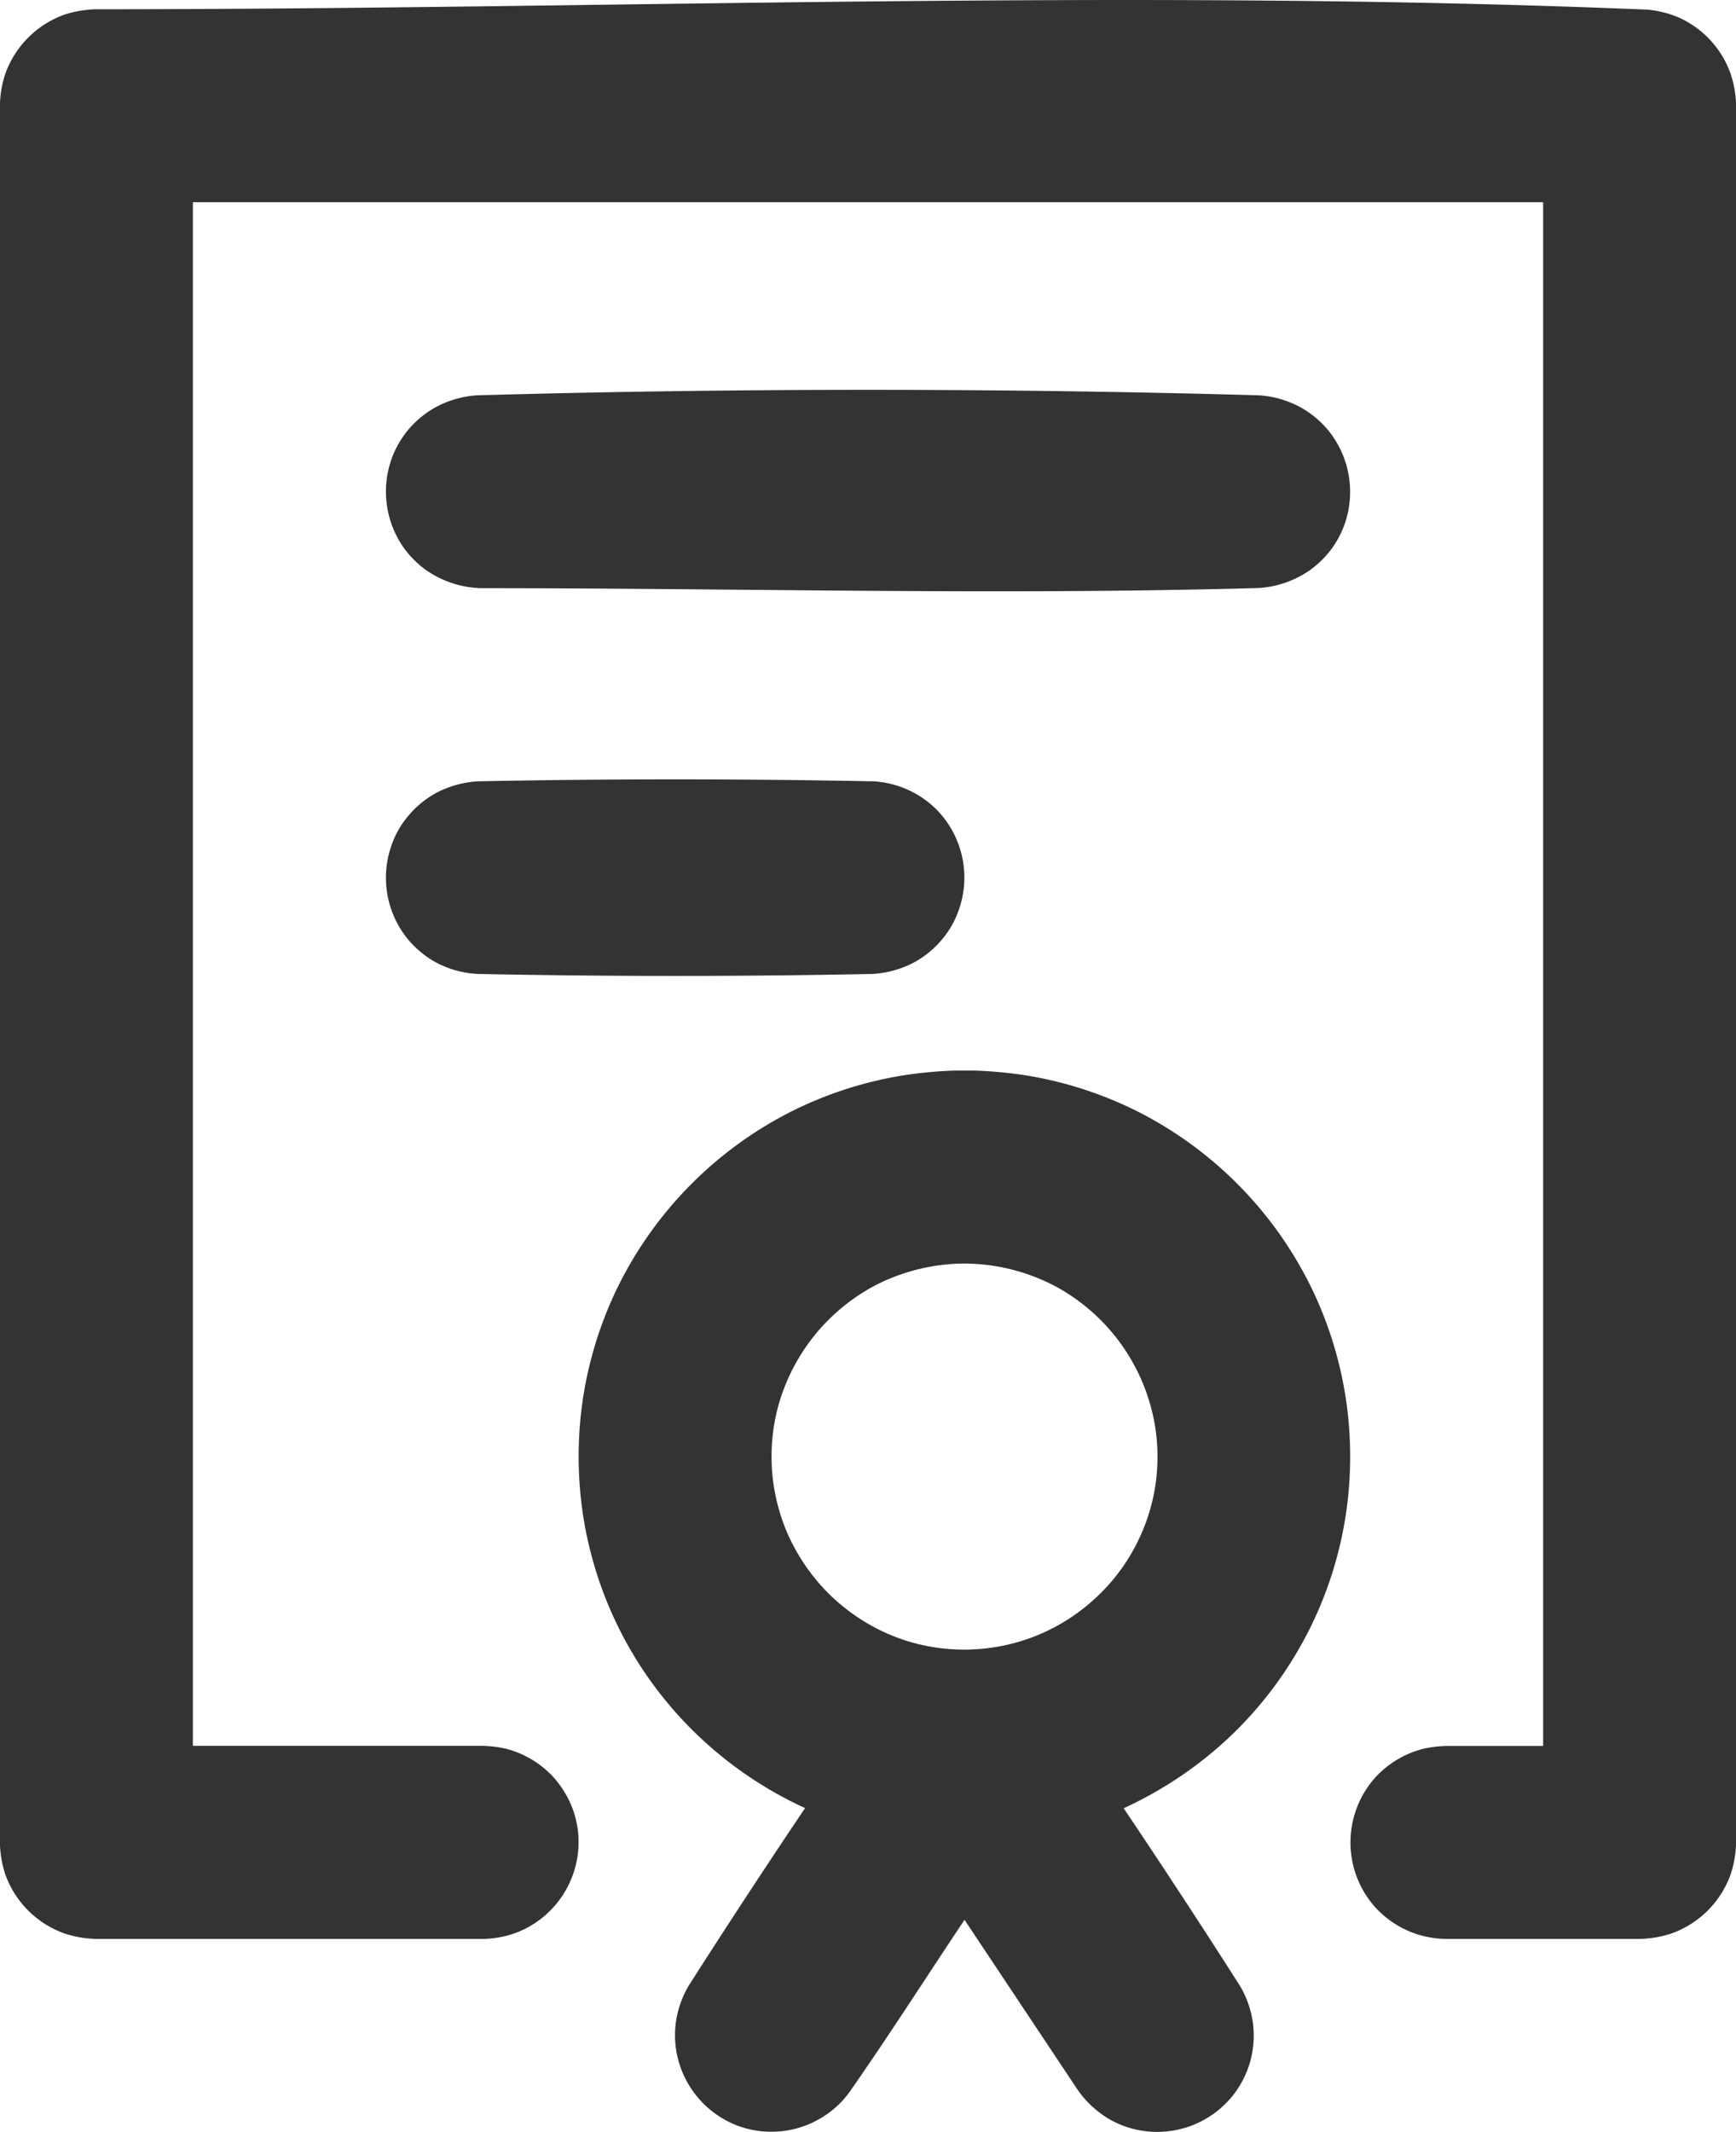 <svg xmlns="http://www.w3.org/2000/svg" width="56.237" height="69.032" viewBox="0 0 56.237 69.032">
  <g id="Group_31" data-name="Group 31" transform="translate(-12.5 96.232)">
    <path id="Path_33" data-name="Path 33" d="M65.87-95.92a3.429,3.429,0,0,1,1,.249,3.151,3.151,0,0,1,1.7,1.848,3.5,3.5,0,0,1,.17,1.013v56.237a3.52,3.52,0,0,1-.17,1.016,3.157,3.157,0,0,1-1.942,1.939,3.5,3.5,0,0,1-1.013.17h-6.25a3,3,0,0,1-.513-.044,3.058,3.058,0,0,1-.975-.334,3.117,3.117,0,0,1-.811-.63,3.128,3.128,0,0,1-.559-.864,3.154,3.154,0,0,1,.559-3.371,3.177,3.177,0,0,1,1.532-.911,3.791,3.791,0,0,1,.767-.094H62.49V-89.684H18.748V-39.7h9.373a3.79,3.79,0,0,1,.767.094,3.164,3.164,0,0,1,1.532.911,3.3,3.3,0,0,1,.562.864,3.175,3.175,0,0,1,.252,1,3.153,3.153,0,0,1-1.626,3.005,3.058,3.058,0,0,1-.975.334,3,3,0,0,1-.513.044h-12.5a3.5,3.5,0,0,1-1.013-.17,3.157,3.157,0,0,1-1.942-1.939,3.42,3.42,0,0,1-.167-1.016V-92.81a3.4,3.4,0,0,1,.167-1.013,3.168,3.168,0,0,1,1.942-1.942,3.6,3.6,0,0,1,1.013-.167c16.748,0,33.513-.682,50.247.012Z" transform="translate(0)" fill="#333"/>
    <path id="Path_34" data-name="Path 34" d="M57.46-79.219a3.254,3.254,0,0,1,1.339.387,3.155,3.155,0,0,1,.931.785,3.162,3.162,0,0,1,.507,2.979,3.169,3.169,0,0,1-.4.779,3.166,3.166,0,0,1-.741.738,3.268,3.268,0,0,1-1.634.571c-8.386.237-16.78.006-25.169.006a3.261,3.261,0,0,1-1.807-.577,3.165,3.165,0,0,1-.741-.738,3.162,3.162,0,0,1-.337-3.008,3.177,3.177,0,0,1,.442-.75,3.155,3.155,0,0,1,.931-.785,3.254,3.254,0,0,1,1.339-.387q12.667-.356,25.342,0Z" transform="translate(-4.171 -4.212)" fill="#333"/>
    <path id="Path_35" data-name="Path 35" d="M44.915-62.517a3.2,3.2,0,0,1,1.421.407,3.083,3.083,0,0,1,.773.618,3.139,3.139,0,0,1,.624,3.134,3,3,0,0,1-.545.964,3.143,3.143,0,0,1-.961.773,3.272,3.272,0,0,1-1.312.346q-6.375.127-12.747,0a3.2,3.2,0,0,1-1.423-.4,3.2,3.2,0,0,1-.773-.621,3.142,3.142,0,0,1-.624-3.131,2.938,2.938,0,0,1,.548-.967,3.117,3.117,0,0,1,.961-.773,3.3,3.3,0,0,1,1.312-.346q6.371-.127,12.747,0Z" transform="translate(-4.17 -8.419)" fill="#333"/>
    <path id="Path_36" data-name="Path 36" d="M44.84-26.116a12.613,12.613,0,0,1-3.462-2.34,12.479,12.479,0,0,1-2.645-3.629,12.519,12.519,0,0,1-1.09-3.518,12.705,12.705,0,0,1,0-3.8,12.549,12.549,0,0,1,1.09-3.518,12.614,12.614,0,0,1,5.574-5.712,12.543,12.543,0,0,1,3.79-1.224A14.3,14.3,0,0,1,49.676-50c.322,0,.322,0,.644,0a14.247,14.247,0,0,1,1.576.141,12.518,12.518,0,0,1,3.79,1.224A12.6,12.6,0,0,1,61.26-42.92,12.548,12.548,0,0,1,62.35-39.4a12.7,12.7,0,0,1,0,3.8,12.519,12.519,0,0,1-1.09,3.518,12.567,12.567,0,0,1-2.639,3.629,12.76,12.76,0,0,1-3.465,2.34q1.911,2.843,3.755,5.732a3.19,3.19,0,0,1,.439,1.28,3.132,3.132,0,0,1-.108,1.233,3.141,3.141,0,0,1-.5.993,3.136,3.136,0,0,1-3.075,1.189,3.054,3.054,0,0,1-.931-.334,3.258,3.258,0,0,1-1.087-1L50-22.5c-1.242,1.86-2.443,3.74-3.723,5.574a3.7,3.7,0,0,1-.234.287,3.193,3.193,0,0,1-1.116.77,3.129,3.129,0,0,1-1.21.231,3.108,3.108,0,0,1-1.1-.208,3.148,3.148,0,0,1-1.951-2.393,3.206,3.206,0,0,1-.026-.87,3.19,3.19,0,0,1,.439-1.28q1.845-2.891,3.758-5.732Zm4.994-17.633a6.4,6.4,0,0,0-2.677.68,6.319,6.319,0,0,0-3.248,4.156A6.3,6.3,0,0,0,43.8-36.7a6.309,6.309,0,0,0,.5,1.766,6.385,6.385,0,0,0,1.28,1.851A6.365,6.365,0,0,0,47.43-31.8a6.158,6.158,0,0,0,2.4.548,6.293,6.293,0,0,0,2.454-.431A6.257,6.257,0,0,0,54.2-32.879a6.168,6.168,0,0,0,1.368-1.784,6.229,6.229,0,0,0,.586-1.731,6.247,6.247,0,0,0,.023-2.062A6.31,6.31,0,0,0,52.971-43a6.364,6.364,0,0,0-2.648-.741c-.164-.009-.325-.012-.489-.009Z" transform="translate(-6.255 -11.566)" fill="#333" fill-rule="evenodd"/>
  </g>
</svg>
